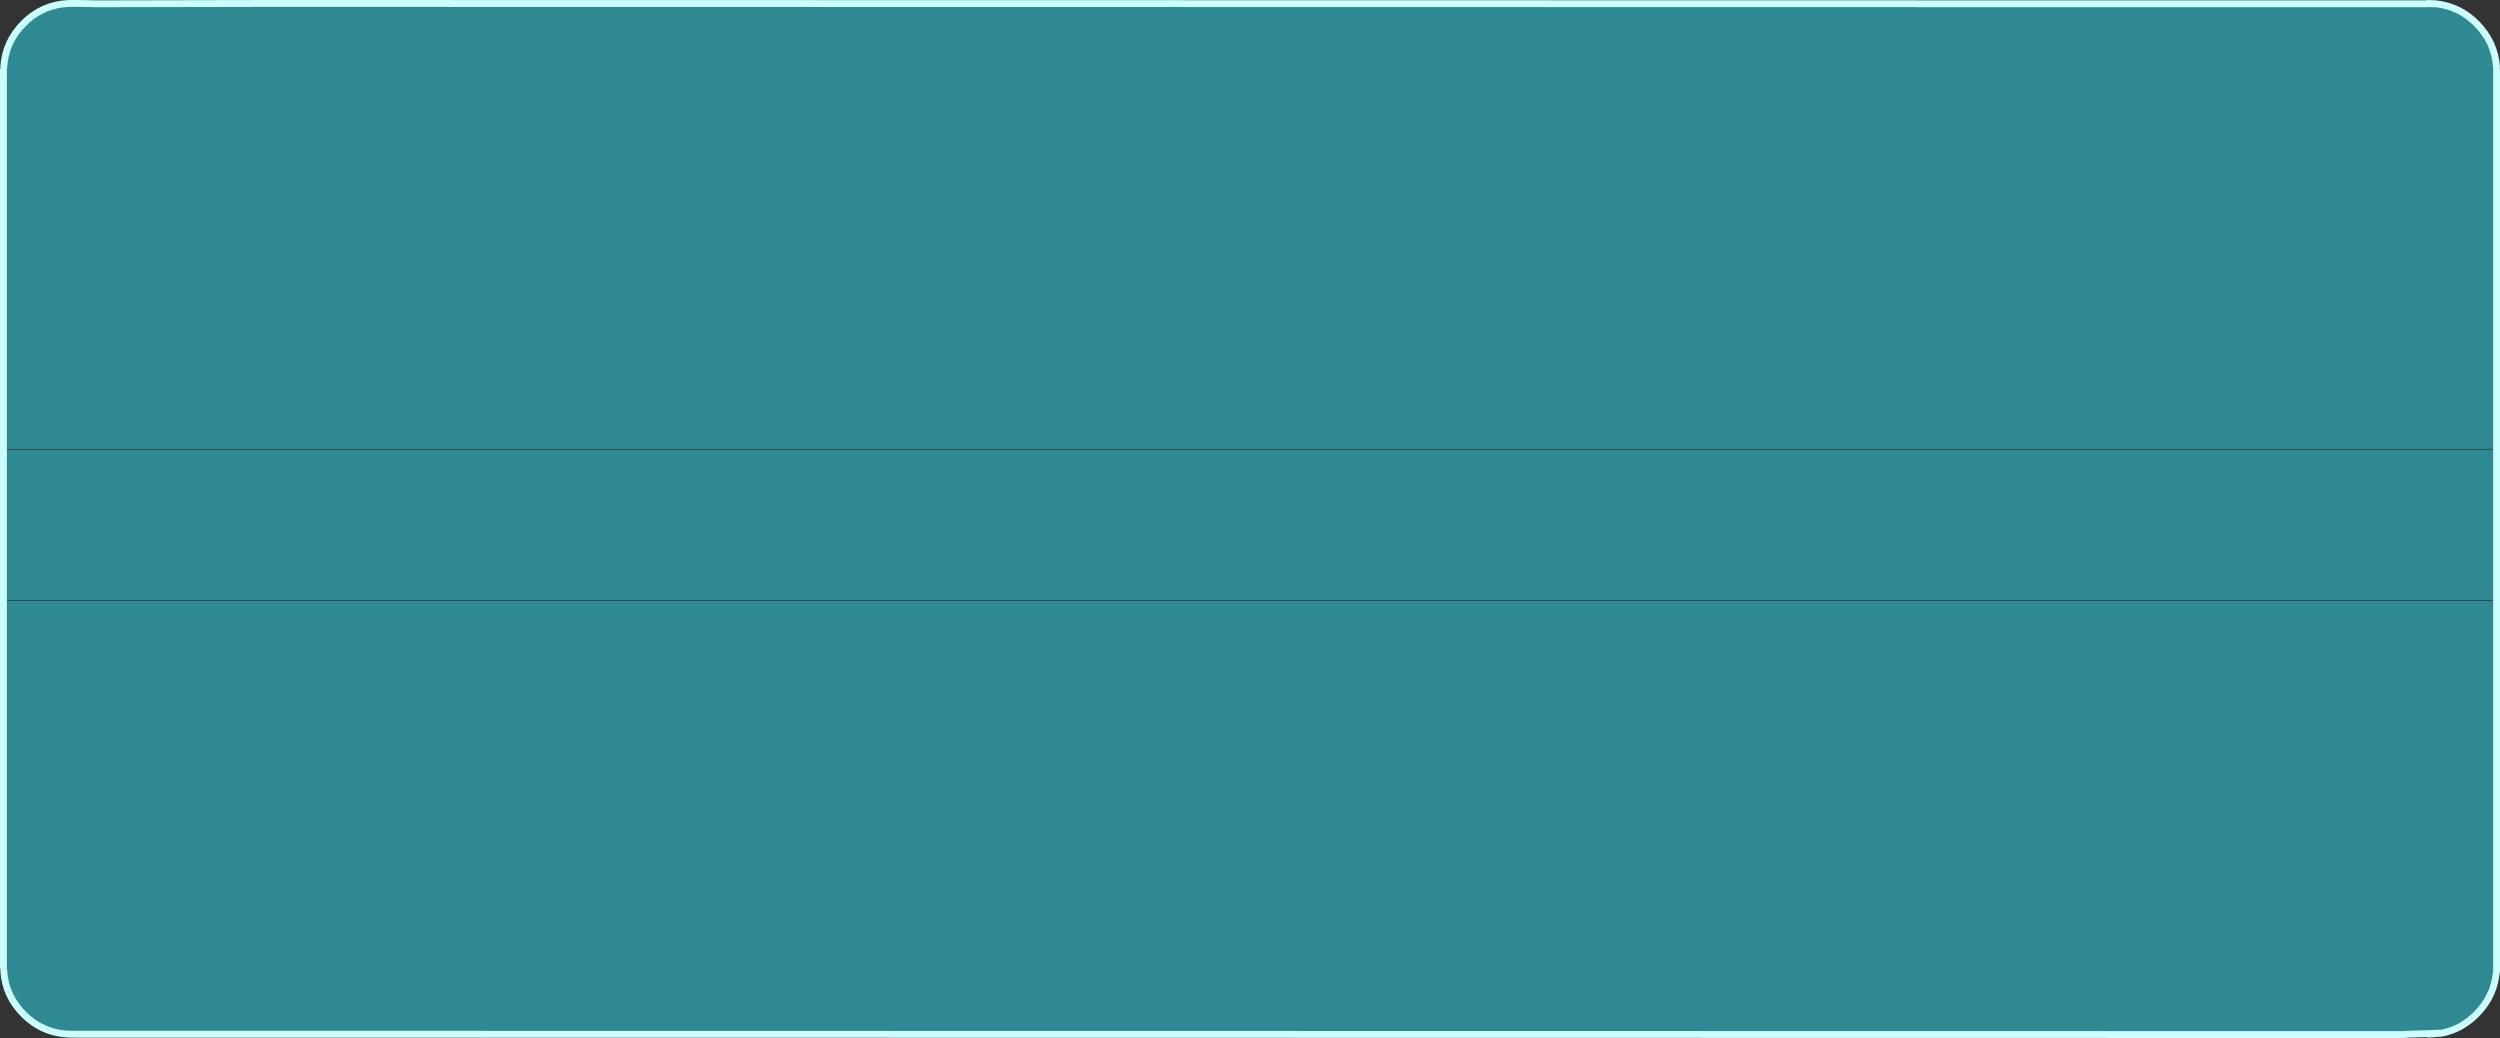 <?xml version="1.0" encoding="UTF-8" standalone="no"?>
<svg xmlns:xlink="http://www.w3.org/1999/xlink" height="151.15px" width="364.05px" xmlns="http://www.w3.org/2000/svg">
  <rect width="100%" height="100%" fill="#333333" stroke="none"/>
  <g transform="matrix(1.0, 0.0, 0.0, 1.0, 0.5, 0.45)">
    <path d="M363.1 65.05 L363.1 86.95 0.0 86.95 0.0 65.05 363.1 65.05 M363.05 9.75 L363.05 10.05 363.05 64.95 0.0 64.95 0.0 10.05 0.0 9.75 0.0 9.35 0.05 9.35 Q0.25 5.65 2.95 2.95 5.85 0.05 10.0 0.05 L13.5 0.1 13.55 0.15 13.55 0.1 349.55 0.1 349.55 0.15 349.55 0.1 354.15 0.1 Q357.6 0.45 360.1 2.95 362.8 5.65 363.05 9.35 L363.05 9.75 M363.05 117.05 L363.05 140.9 363.05 140.95 362.9 141.95 Q362.4 144.95 360.1 147.25 357.9 149.45 355.05 150.0 L349.55 150.15 349.55 150.05 349.55 150.2 315.1 150.2 315.1 150.15 38.55 150.15 38.55 150.2 13.55 150.2 13.55 150.05 13.5 150.15 10.0 150.15 Q5.85 150.15 2.95 147.25 0.25 144.55 0.05 140.9 L0.0 140.9 0.0 140.45 0.0 140.15 0.0 87.05 363.1 87.05 363.1 117.05 363.05 117.05" fill="#2d9fab" fill-opacity="0.8" fill-rule="evenodd" stroke="none"/>
    <path d="M354.15 0.1 L349.55 0.1 313.9 0.1 315.1 0.05 315.1 0.0 349.55 0.0 349.55 0.1 349.55 0.05 353.05 0.05 354.15 0.1 M38.55 0.05 L13.55 0.1 13.55 0.05 38.55 0.0 38.55 0.05 M13.5 0.1 L10.9 0.05 13.5 0.05 13.5 0.1 M363.05 139.7 L363.05 140.15 363.05 140.45 363.05 140.9 363.05 139.7 M355.05 150.0 L353.1 150.15 350.25 150.15 355.05 150.0 M349.55 150.2 L315.1 150.2 349.55 150.2" fill="#2d9fab" fill-opacity="0.8" fill-rule="evenodd" stroke="none"/>
    <path d="M363.05 9.35 Q362.8 5.65 360.1 2.95 357.6 0.45 354.15 0.1 L349.55 0.1 313.9 0.1 38.55 0.05 13.55 0.1 13.5 0.1 10.9 0.05 10.0 0.05 Q5.85 0.05 2.95 2.95 0.25 5.65 0.05 9.35 M363.05 139.7 L363.05 10.05 363.05 9.75 M354.15 0.1 L353.05 0.05 M363.05 139.7 L363.05 140.9 363.05 140.95 362.9 141.95 Q362.4 144.95 360.1 147.25 357.9 149.45 355.05 150.0 L353.1 150.15 M350.25 150.15 L349.55 150.2 315.1 150.2 10.0 150.15 Q5.85 150.15 2.95 147.25 0.25 144.55 0.05 140.9 M350.25 150.15 L355.05 150.0 M0.0 9.75 L0.0 10.05 0.0 140.15 0.0 140.45" fill="none" stroke="#ccffff" stroke-linecap="round" stroke-linejoin="round" stroke-width="1.0"/>
  </g>
</svg>
